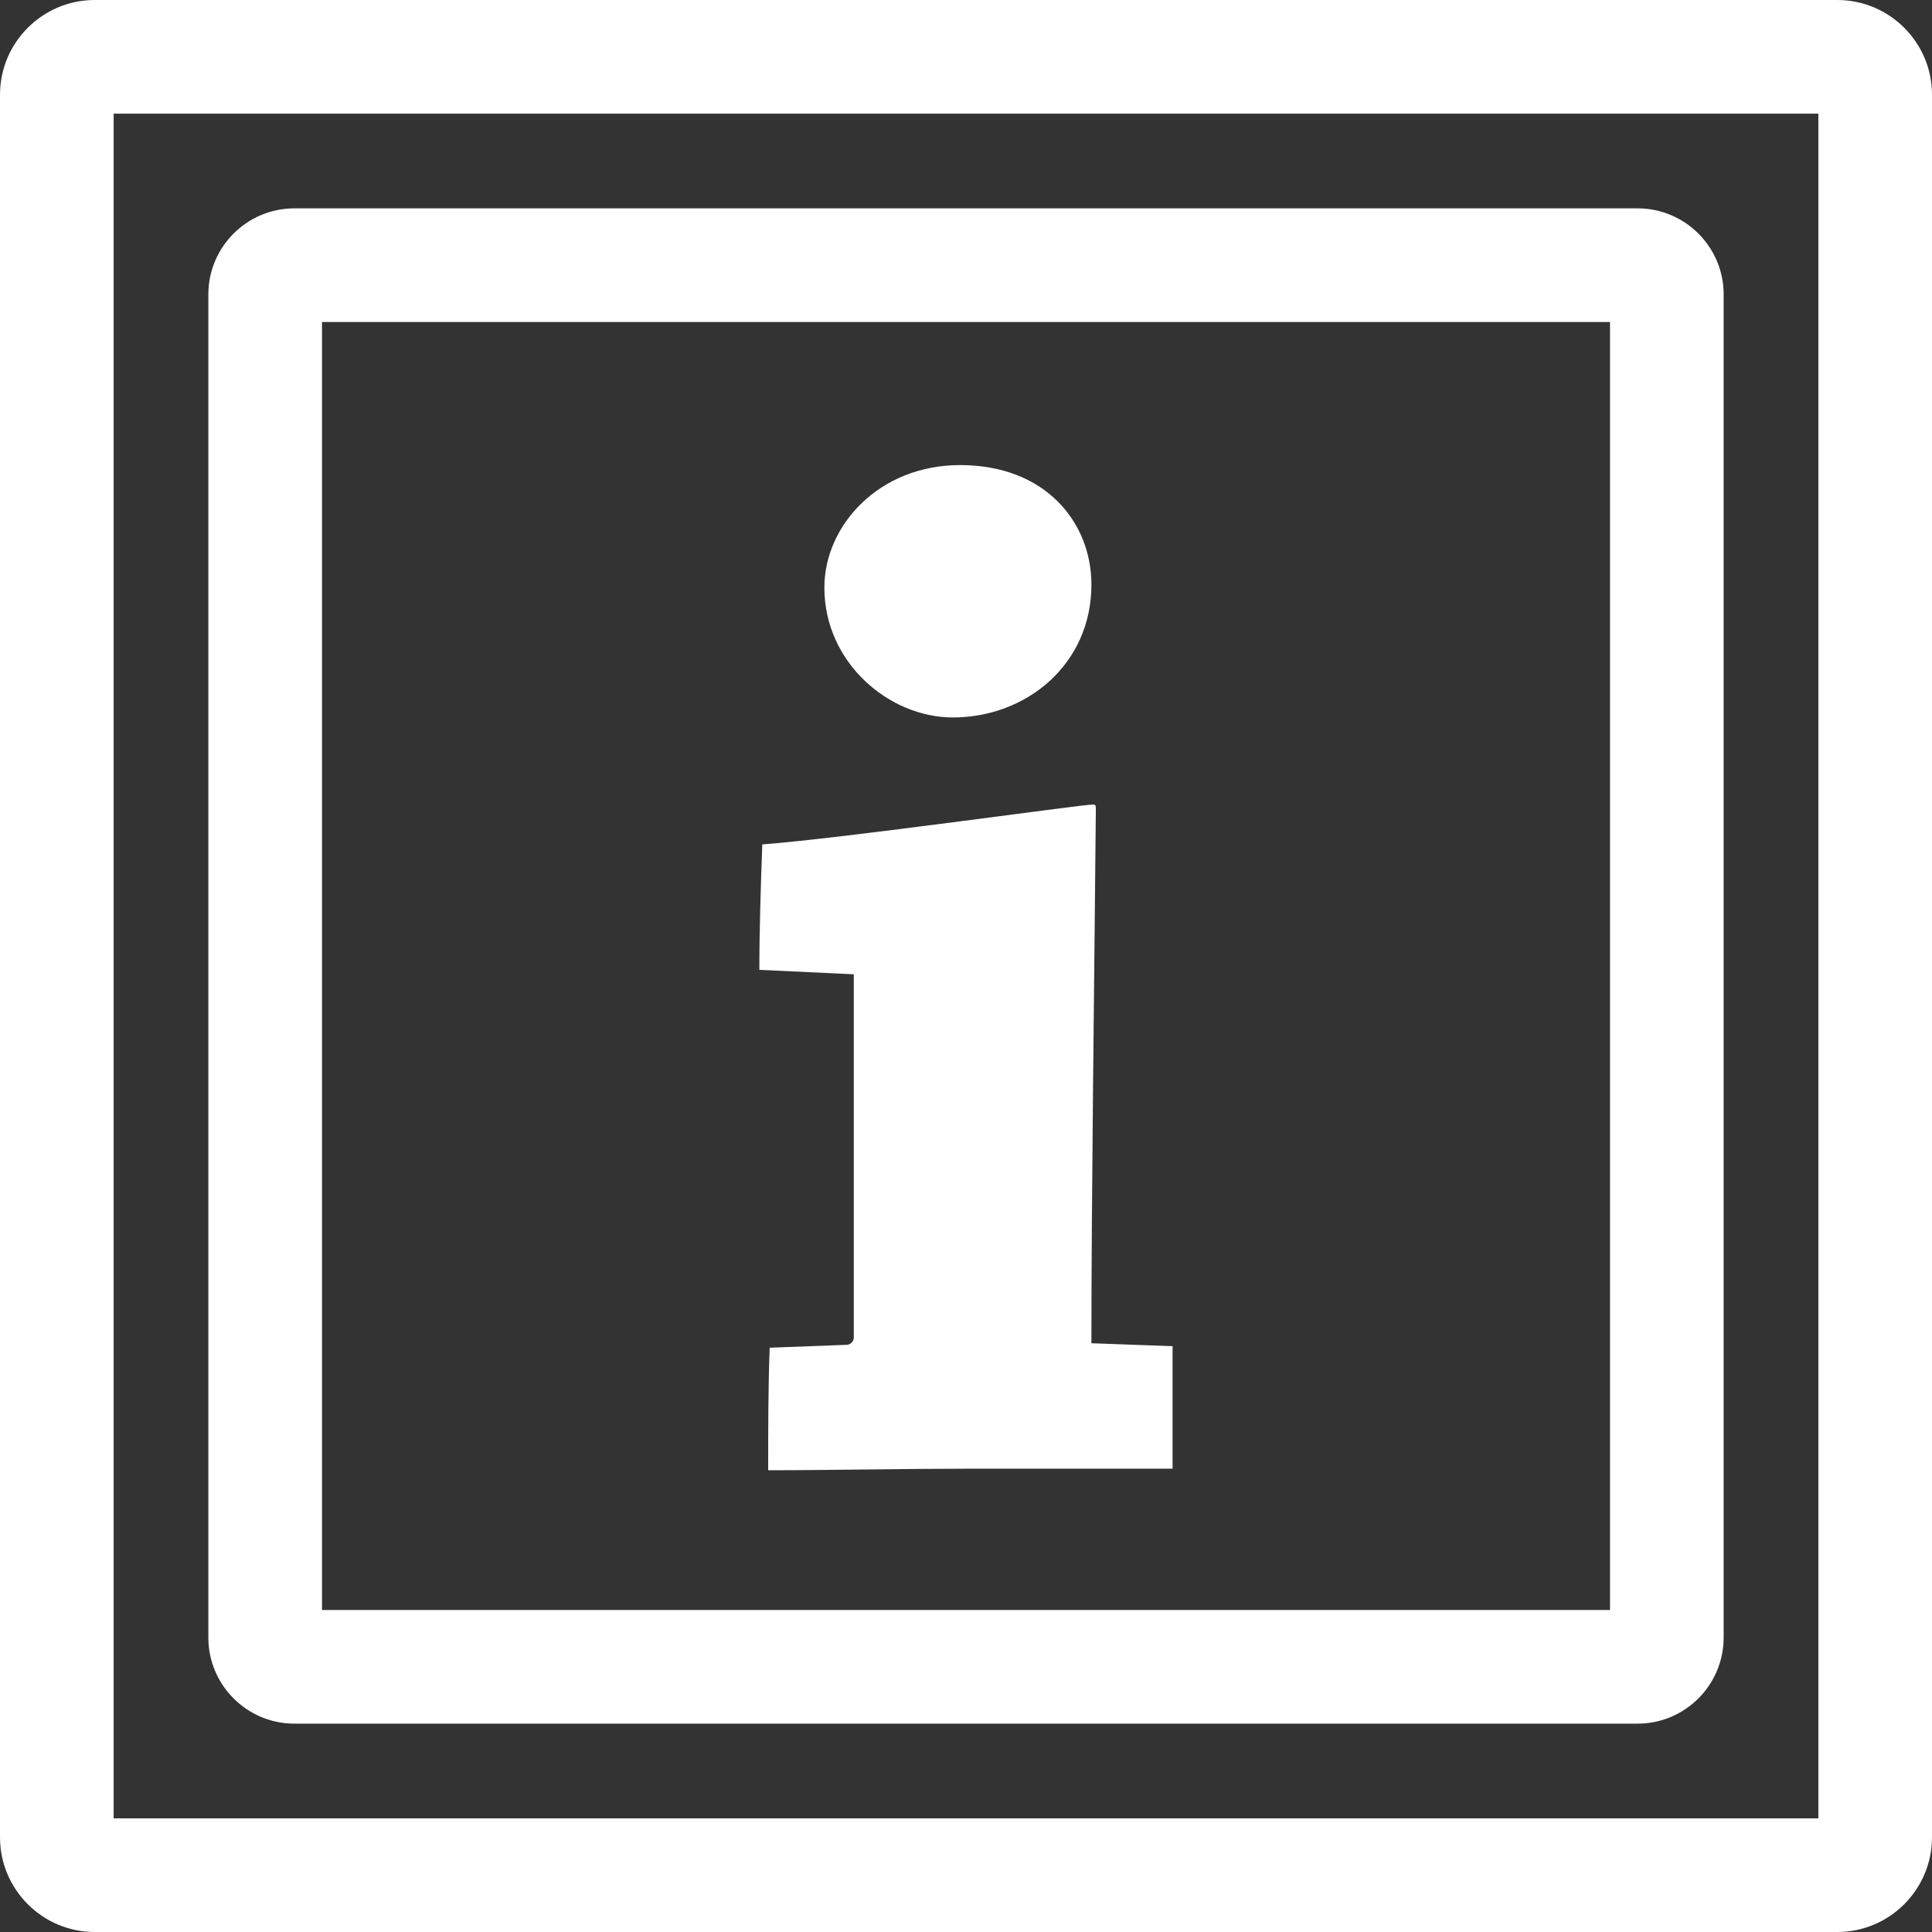 <?xml version="1.0" encoding="iso-8859-1"?>
<!-- Generator: Adobe Illustrator 16.0.0, SVG Export Plug-In . SVG Version: 6.00 Build 0)  -->
<!DOCTYPE svg PUBLIC "-//W3C//DTD SVG 1.1//EN" "http://www.w3.org/Graphics/SVG/1.1/DTD/svg11.dtd">
<svg version="1.1" id="Capa_1" xmlns="http://www.w3.org/2000/svg" xmlns:xlink="http://www.w3.org/1999/xlink" x="0px" y="0px"
	 width="265.192px" height="265.192px" viewBox="0 0 265.192 265.192" style="enable-background:new 0 0 265.192 265.192;"
	 xml:space="preserve">
<rect x="0" y="0" width="265.192" height="265.192" fill="#333333" stroke="none"/>
<g>
	<g>
		<path d="M252.192,0H13C5.835,0,0,5.835,0,13v239.192c0,7.166,5.835,13,13,13h239.192c7.171,0,13-5.834,13-13V13
			C265.192,5.835,259.363,0,252.192,0z M249.593,249.593H15.6V15.6h233.993V249.593z" fill="#FFFFFF"/>
		<path d="M40.408,236.593h184.373c6.511,0,11.812-5.301,11.812-11.811V40.408c0-6.51-5.301-11.809-11.812-11.809H40.408
			c-6.51,0-11.809,5.299-11.809,11.809v184.374C28.599,231.292,33.898,236.593,40.408,236.593z M44.199,44.199h176.795v176.795
			H44.199V44.199z" fill="#FFFFFF" />
		<path d="M150.42,111.043c0-0.411,0-0.609-0.406-0.609c-1.62,0-34.441,4.659-45.377,5.472c-0.208,5.469-0.406,11.75-0.406,17.219
			l12.964,0.609v49.836c0,0.406-0.208,0.812-0.808,1.016l-10.737,0.406c-0.208,5.261-0.208,11.339-0.208,16.818
			c8.305,0,19.042-0.214,27.555-0.214c8.709,0,20.257,0,27.954,0c0-5.469,0-11.141,0-16.813l-11.141-0.406
			C149.811,164.12,150.227,132.911,150.42,111.043z" fill="#FFFFFF"/>
		<path d="M130.776,98.48c10.128,0,19.035-7.299,19.035-18.235c0-8.514-6.276-16.407-18.024-16.407
			c-11.144,0-18.631,8.305-18.631,16.811C113.155,90.982,122.062,98.48,130.776,98.48z" fill="#FFFFFF"/>
	</g>
</g>
<g>
</g>
<g>
</g>
<g>
</g>
<g>
</g>
<g>
</g>
<g>
</g>
<g>
</g>
<g>
</g>
<g>
</g>
<g>
</g>
<g>
</g>
<g>
</g>
<g>
</g>
<g>
</g>
<g>
</g>
</svg>
